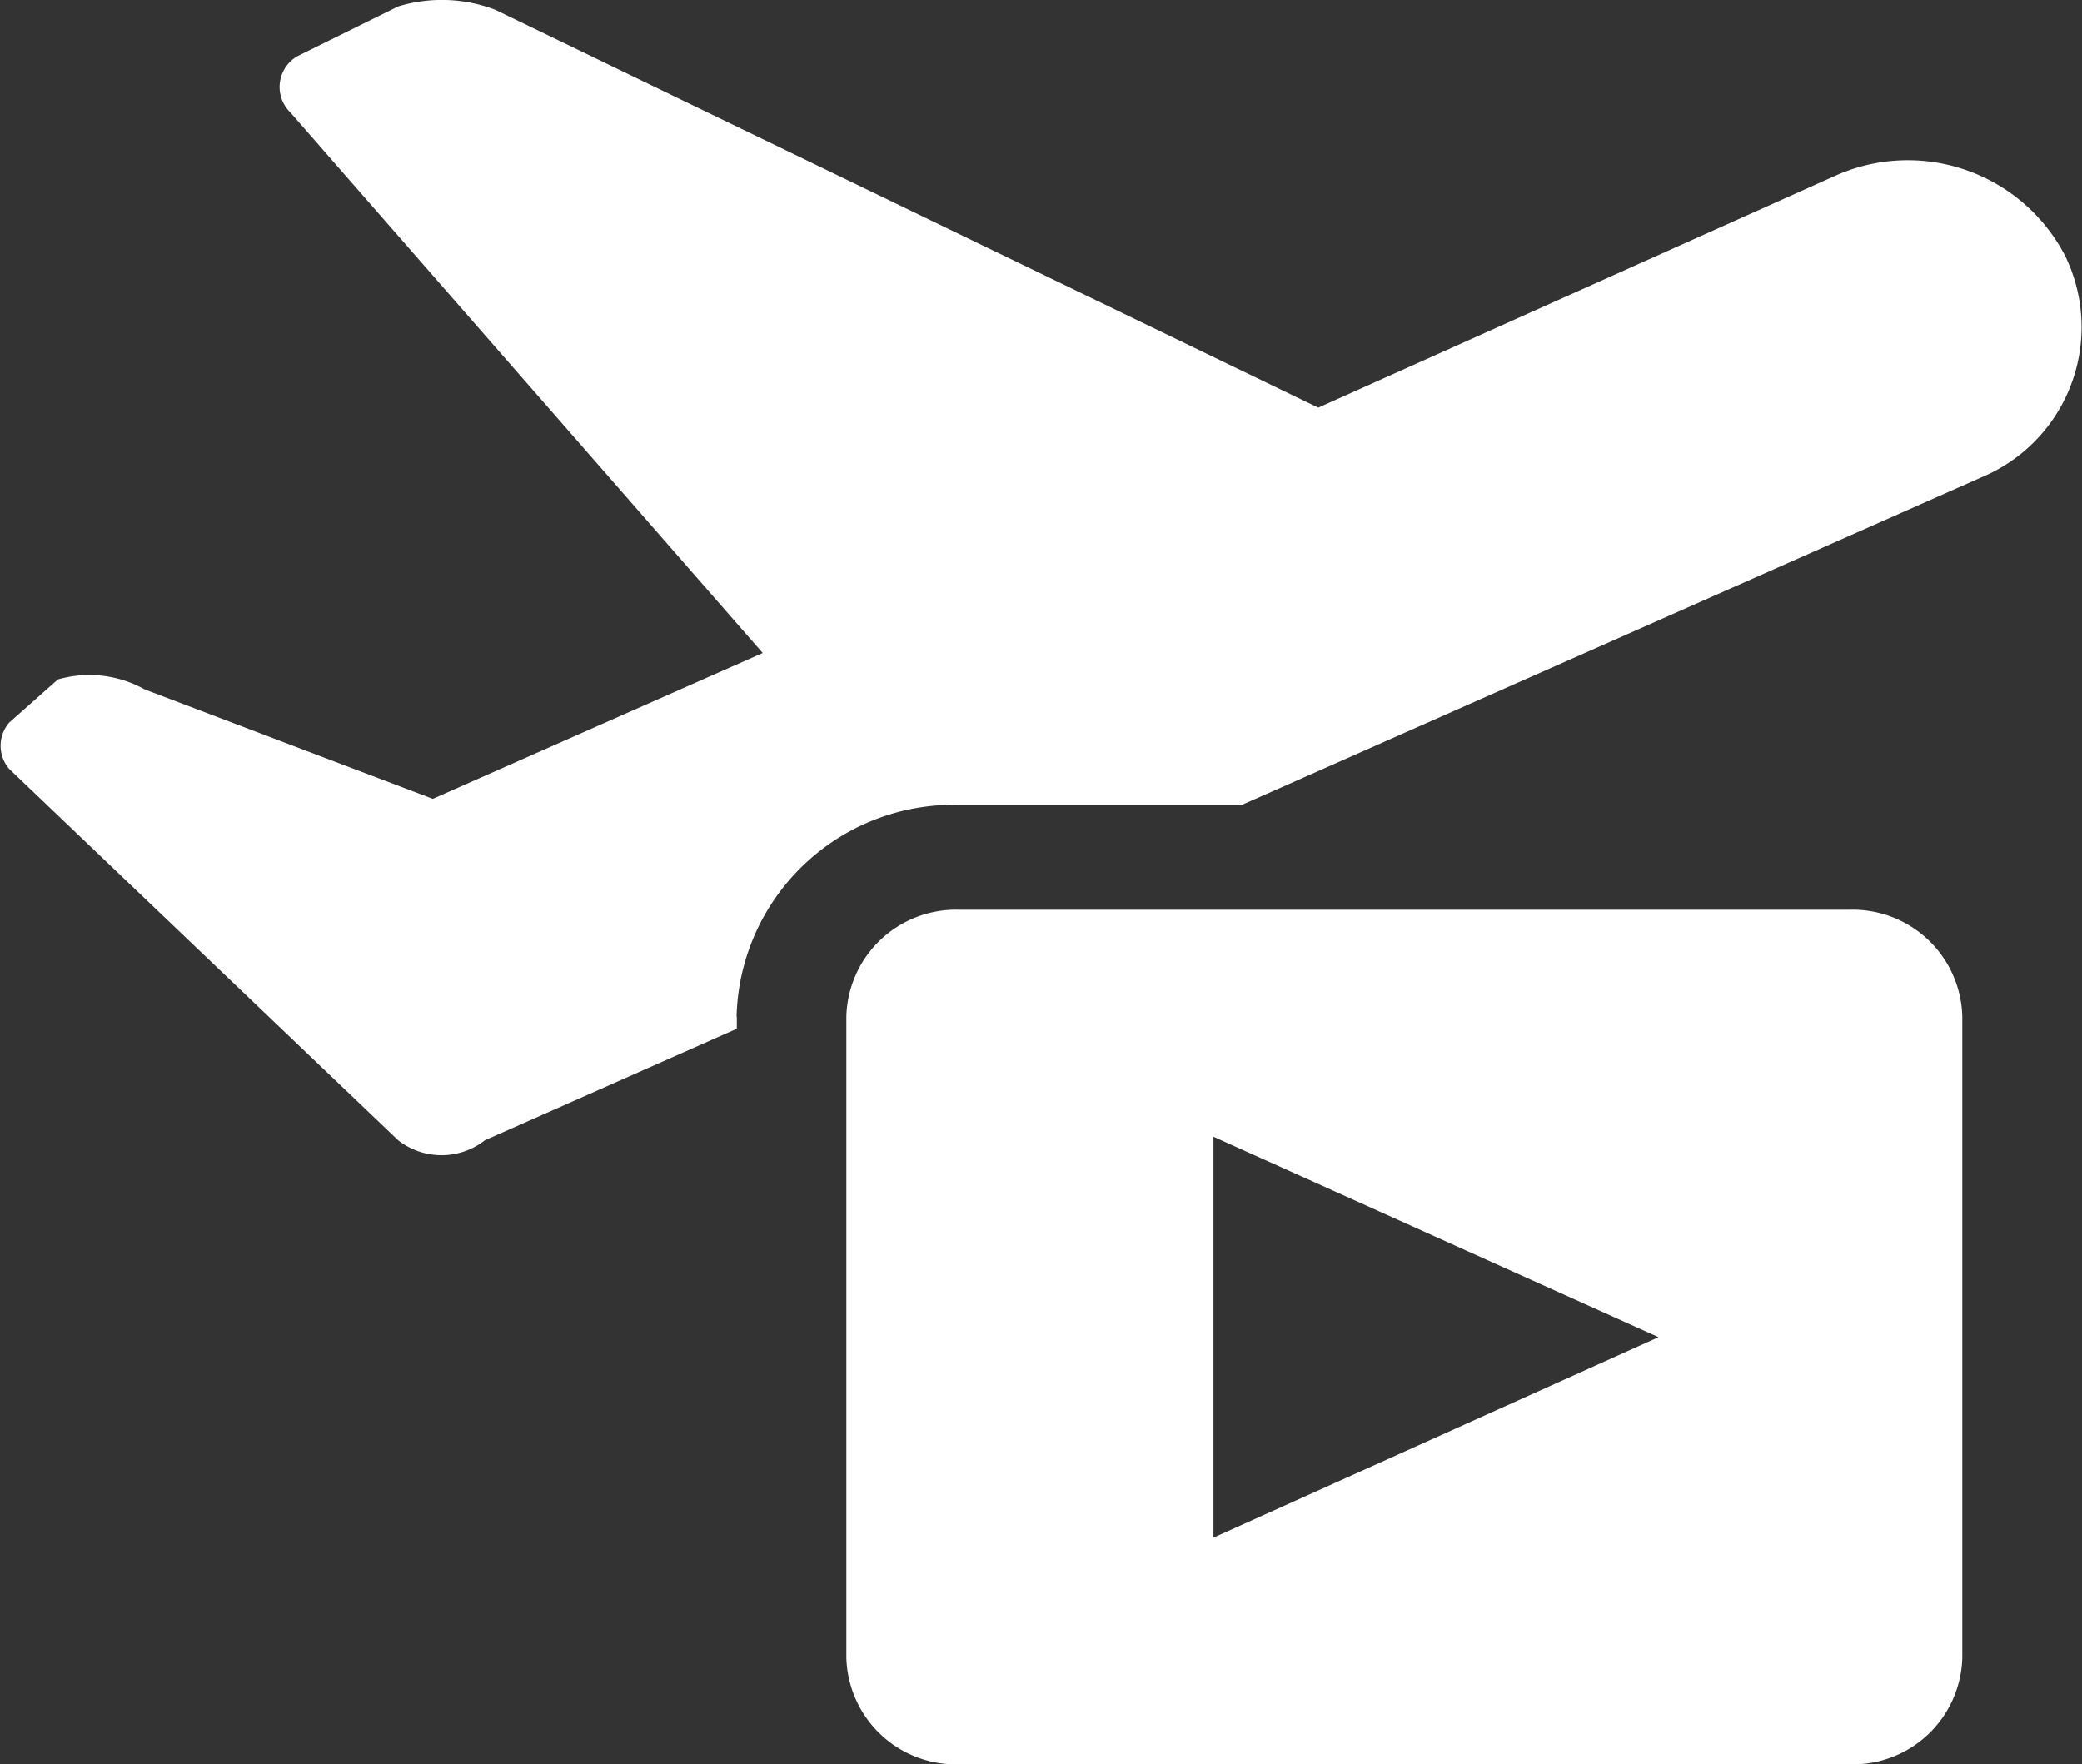 <svg xmlns="http://www.w3.org/2000/svg" width="25.968" height="22" viewBox="0 0 25.968 22">
  <rect x="0" y="0" width="25.968" height="22" fill="#333333" stroke="none"/>
  <defs>
    <style>
      .cls-1 {
        fill: #fff;
        fill-rule: evenodd;
      }
    </style>
  </defs>
  <path id="icon_fly" class="cls-1" d="M392.531,428.743A2.708,2.708,0,0,1,395.3,426.1h3.534l9.224-4.085a2.03,2.03,0,0,0,1.051-2.747l-0.012-.024a2.21,2.21,0,0,0-2.858-.992l-6.453,2.894-10.264-4.961a1.859,1.859,0,0,0-1.212-.042l-1.256.62a0.443,0.443,0,0,0-.15.627,0.454,0.454,0,0,0,.063.076l5.89,6.74-4.115,1.819-3.594-1.365a1.415,1.415,0,0,0-1.082-.124l-0.607.538a0.443,0.443,0,0,0,0,.578l4.851,4.631a0.879,0.879,0,0,0,1.082,0l3.142-1.391v-0.151Zm2.766,9.323h11.122a1.366,1.366,0,0,0,1.4-1.334v-7.989a1.367,1.367,0,0,0-1.4-1.335H395.3a1.368,1.368,0,0,0-1.4,1.335v7.989A1.367,1.367,0,0,0,395.3,438.066Zm3.182-7.827,5.551,2.5-5.551,2.5v-5Z" transform="translate(-383.344 -416.062)"/>
</svg>
